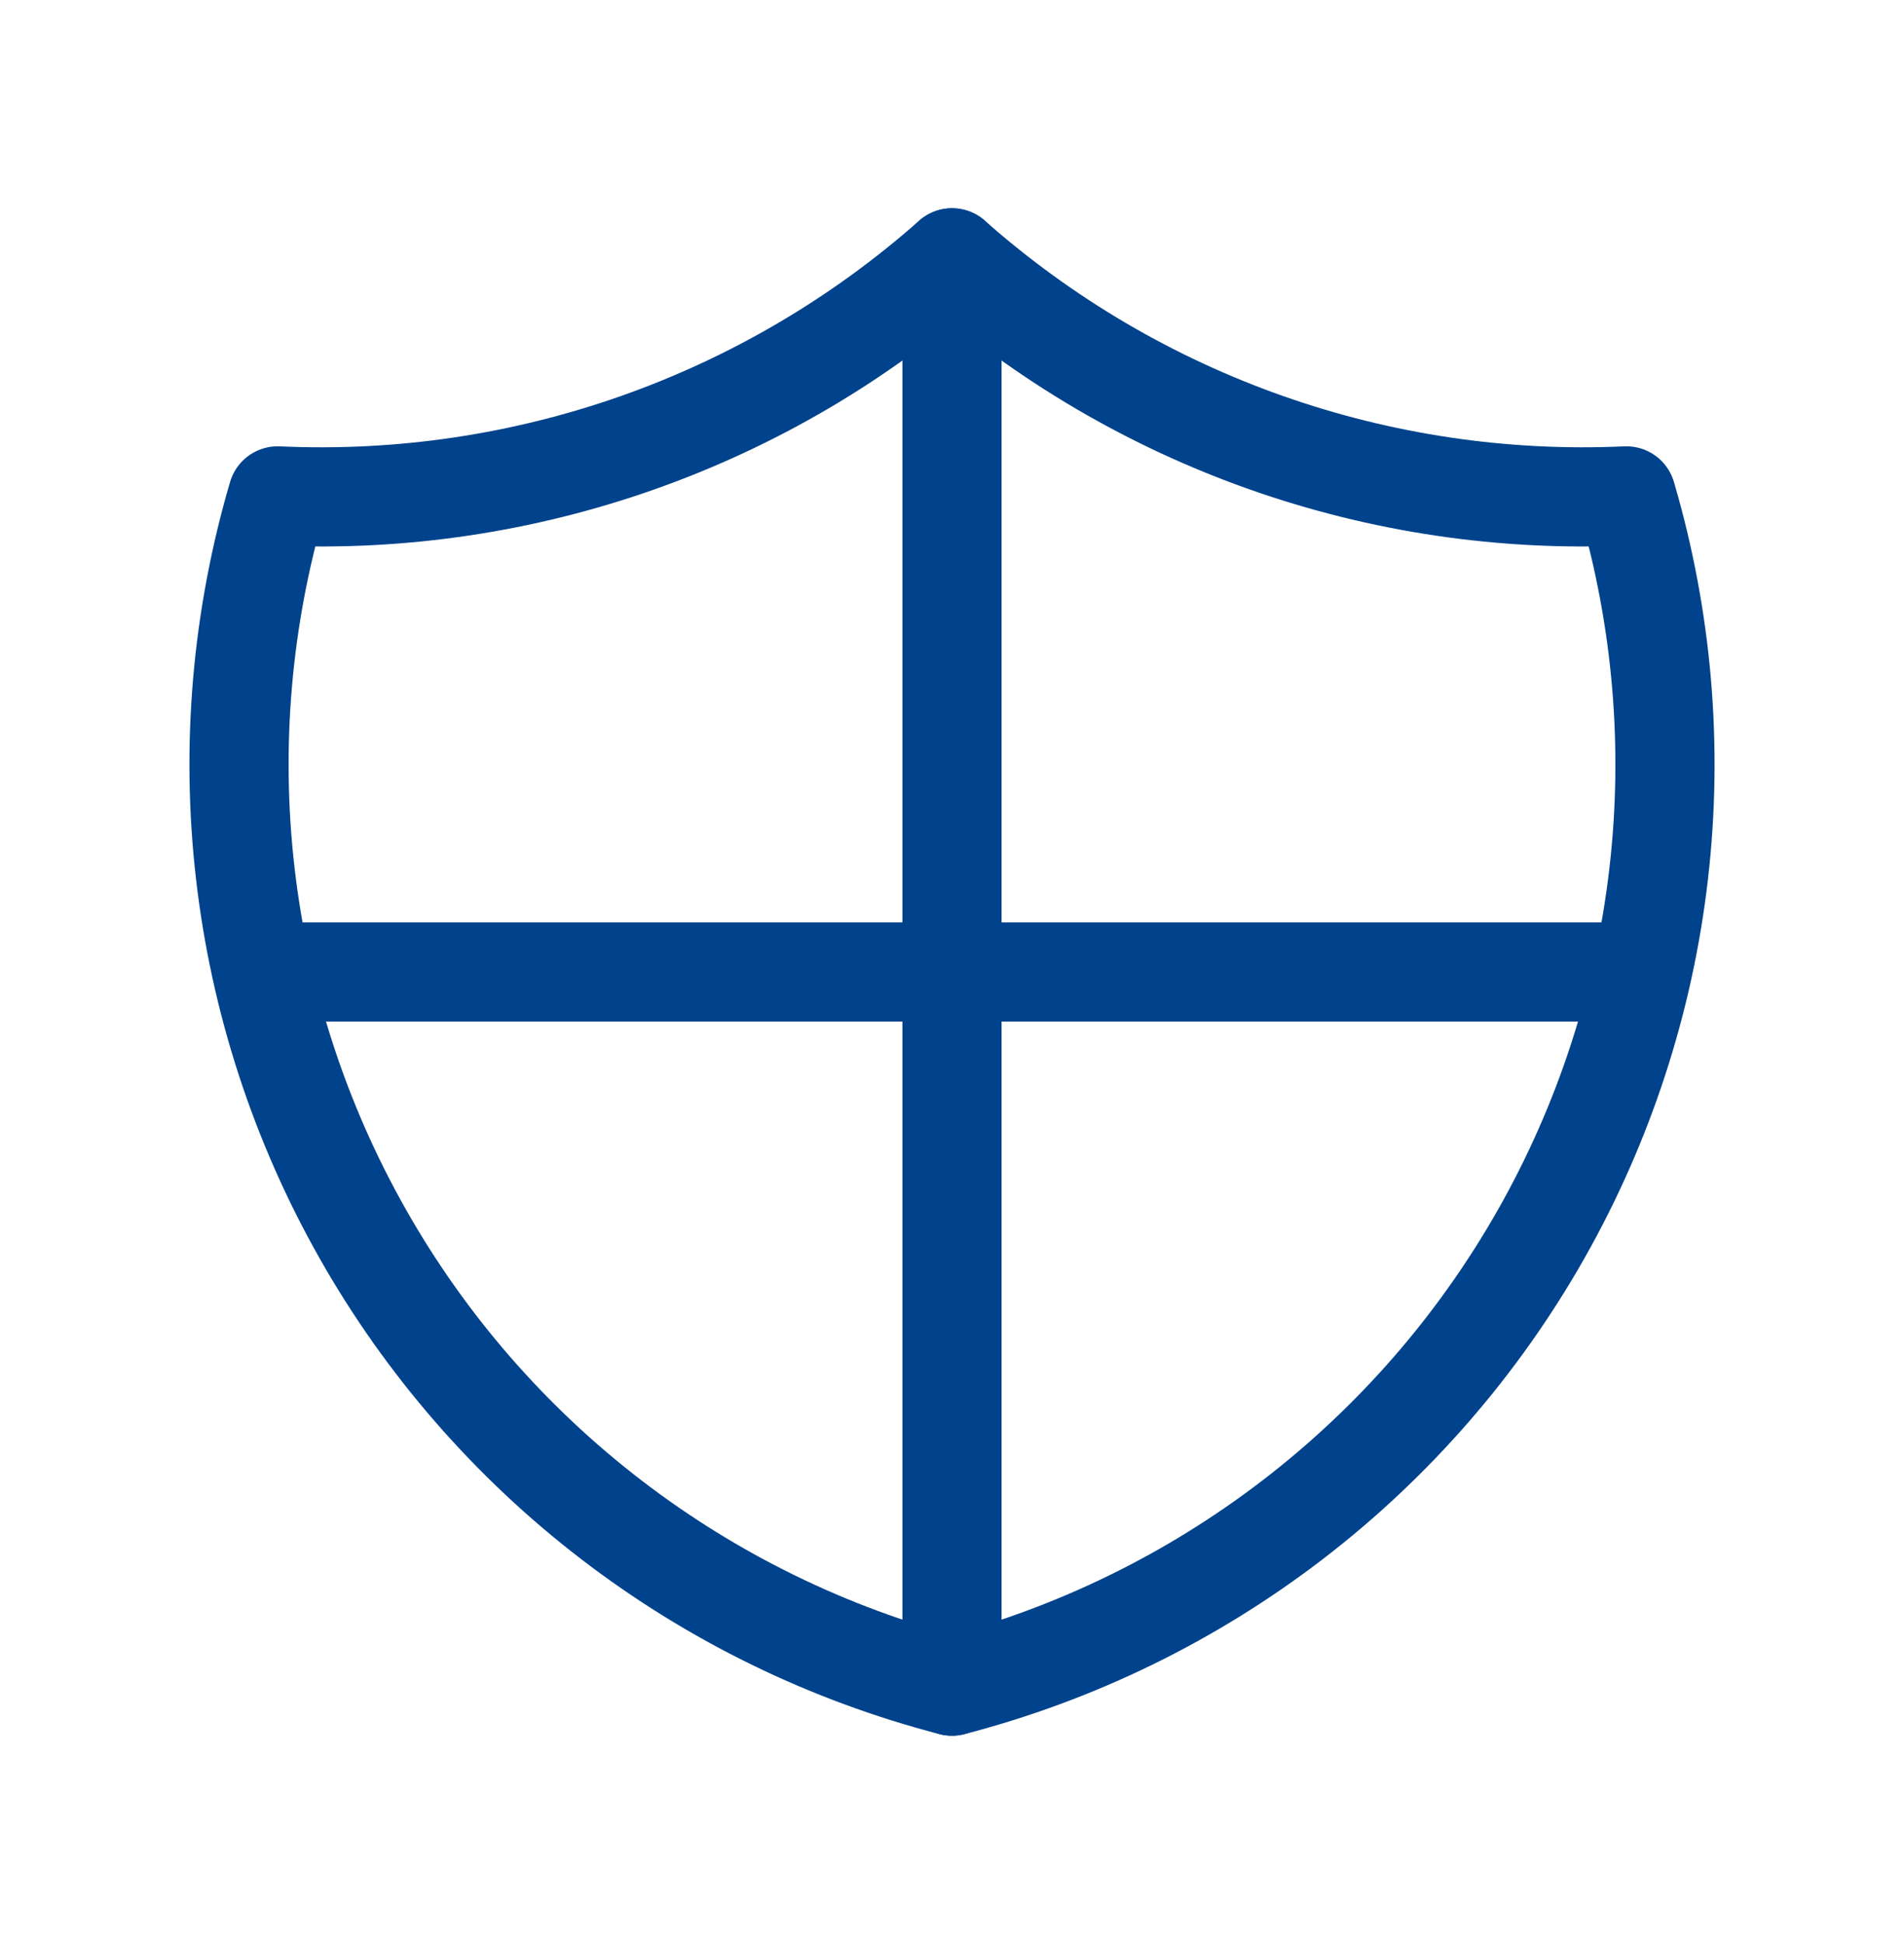 <svg width="48" height="49" viewBox="0 0 48 49" fill="none" xmlns="http://www.w3.org/2000/svg">
<g id="Shield" clip-path="url(#clip0_4791_6725)">
<path id="Vector" d="M24 6.499C28.672 10.632 34.769 12.784 41 12.499C41.907 15.585 42.185 18.822 41.816 22.017C41.448 25.213 40.441 28.302 38.855 31.1C37.269 33.899 35.137 36.35 32.585 38.308C30.033 40.266 27.114 41.691 24 42.499C20.887 41.691 17.967 40.266 15.415 38.308C12.863 36.35 10.731 33.899 9.145 31.1C7.56 28.302 6.552 25.213 6.184 22.017C5.815 18.822 6.093 15.585 7 12.499C13.231 12.784 19.328 10.632 24 6.499Z" stroke="#00428C" stroke-width="2.5" stroke-linecap="round" stroke-linejoin="round"/>
<path id="Vector_2" d="M24 6.499V42.499" stroke="#00428C" stroke-width="2.5" stroke-linecap="round" stroke-linejoin="round"/>
<path id="Vector_3" d="M7 24.499H41" stroke="#00428C" stroke-width="2.5" stroke-linecap="round" stroke-linejoin="round"/>
</g>
<defs>
<clipPath id="clip0_4791_6725">
<rect width="48" height="48" fill="white" transform="translate(0 0.499)"/>
</clipPath>
</defs>
</svg>

